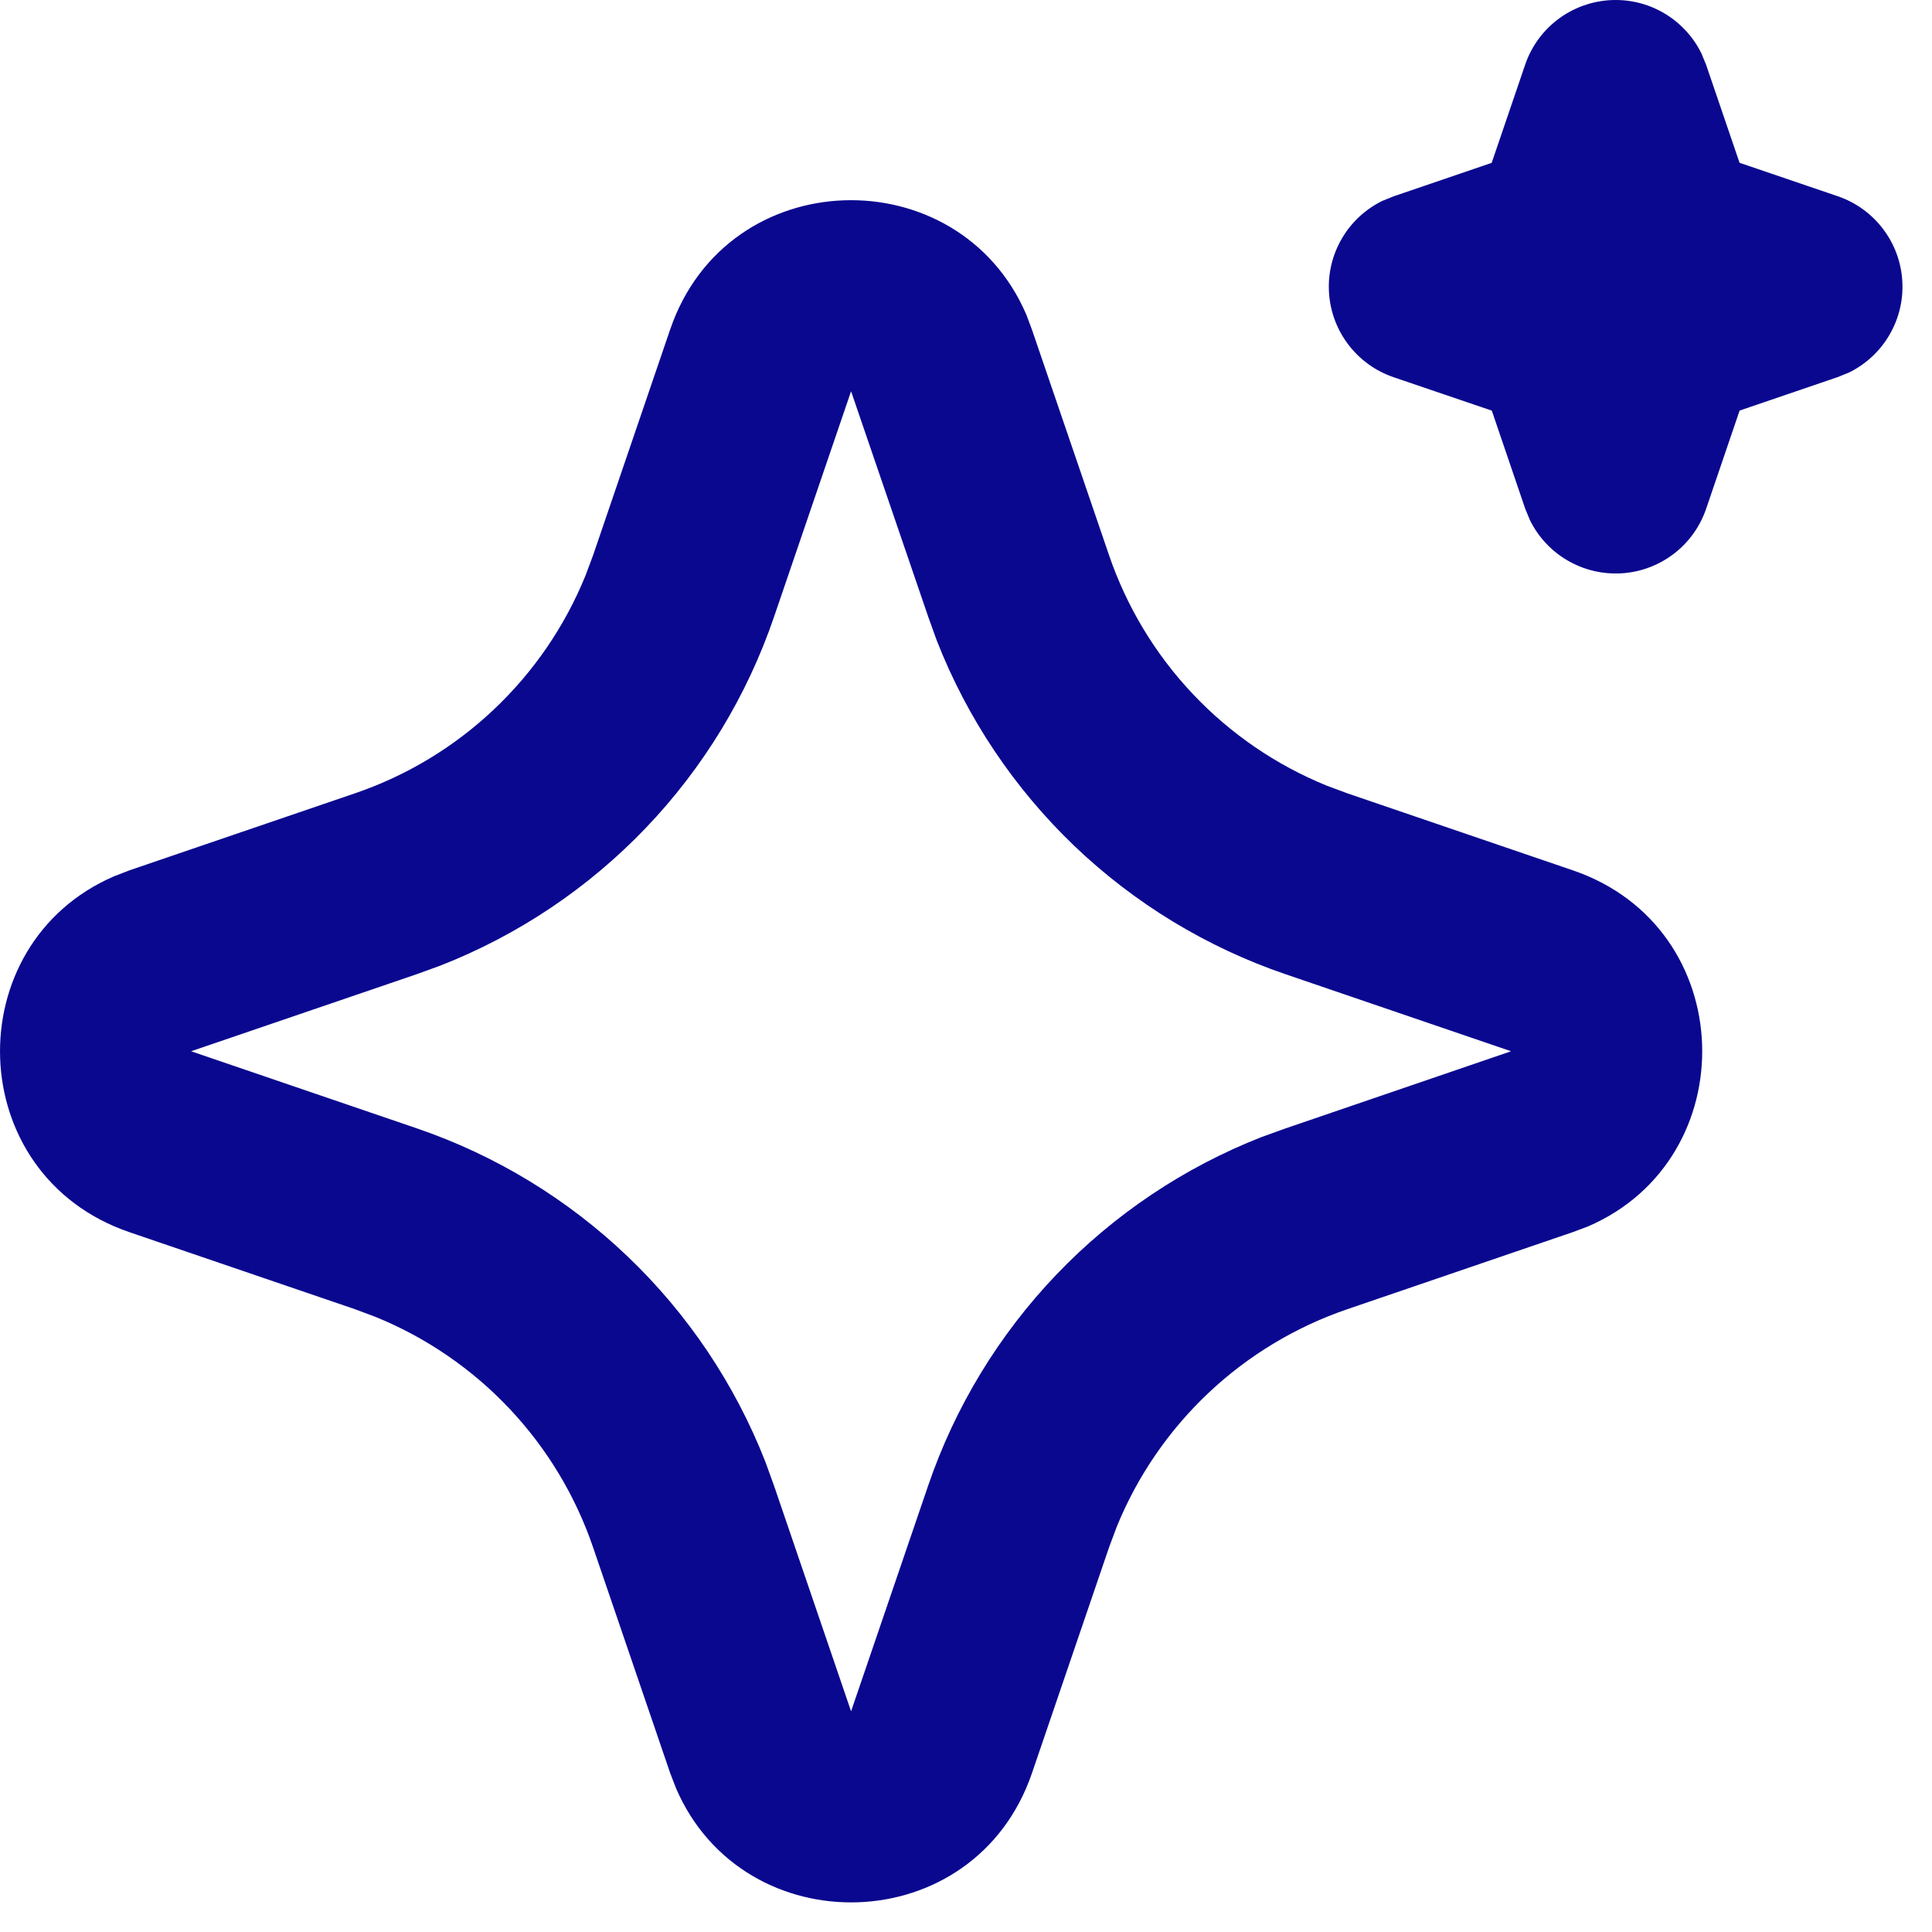 <svg width="31" height="31" viewBox="0 0 31 31" fill="none" xmlns="http://www.w3.org/2000/svg">
    <path
        d="M10.753 5.287C11.67 2.604 15.378 2.523 16.466 5.044L16.558 5.289L17.795 8.908C18.079 9.738 18.537 10.498 19.139 11.135C19.741 11.773 20.473 12.274 21.285 12.605L21.618 12.729L25.237 13.965C27.921 14.882 28.002 18.59 25.482 19.678L25.237 19.77L21.618 21.007C20.788 21.291 20.028 21.749 19.39 22.351C18.752 22.953 18.25 23.685 17.919 24.497L17.795 24.829L16.559 28.449C15.642 31.133 11.934 31.214 10.848 28.695L10.753 28.449L9.517 24.83C9.234 24 8.776 23.24 8.174 22.602C7.572 21.964 6.84 21.462 6.027 21.131L5.696 21.007L2.077 19.771C-0.608 18.854 -0.689 15.146 1.832 14.06L2.077 13.965L5.696 12.729C6.526 12.446 7.285 11.988 7.923 11.385C8.561 10.783 9.062 10.052 9.393 9.239L9.517 8.908L10.753 5.287ZM13.656 6.278L12.42 9.897C11.988 11.163 11.286 12.319 10.362 13.285C9.437 14.252 8.313 15.005 7.068 15.493L6.685 15.632L3.066 16.868L6.685 18.104C7.951 18.536 9.107 19.239 10.073 20.163C11.04 21.087 11.793 22.211 12.281 23.456L12.42 23.84L13.656 27.459L14.892 23.84C15.324 22.574 16.027 21.418 16.951 20.451C17.875 19.485 18.999 18.732 20.244 18.244L20.627 18.106L24.246 16.868L20.627 15.632C19.362 15.2 18.206 14.498 17.239 13.574C16.273 12.649 15.52 11.526 15.032 10.28L14.894 9.897L13.656 6.278ZM25.924 2.77081e-07C26.211 -3.61859e-07 26.492 0.08 26.735 0.232C26.979 0.384 27.175 0.601 27.301 0.859L27.375 1.038L27.912 2.612L29.486 3.148C29.774 3.246 30.026 3.427 30.21 3.668C30.395 3.909 30.504 4.199 30.523 4.502C30.543 4.805 30.472 5.107 30.319 5.37C30.167 5.633 29.94 5.844 29.667 5.978L29.486 6.051L27.913 6.588L27.376 8.163C27.278 8.45 27.098 8.702 26.856 8.887C26.615 9.071 26.325 9.18 26.022 9.199C25.719 9.218 25.417 9.147 25.154 8.994C24.892 8.842 24.68 8.615 24.547 8.342L24.473 8.163L23.937 6.589L22.362 6.053C22.074 5.955 21.822 5.774 21.638 5.533C21.453 5.292 21.344 5.002 21.325 4.699C21.305 4.396 21.376 4.094 21.529 3.831C21.681 3.568 21.908 3.357 22.181 3.223L22.362 3.15L23.935 2.613L24.472 1.038C24.575 0.735 24.771 0.472 25.031 0.286C25.292 0.1 25.604 -0 25.924 2.77081e-07Z"
        fill="#0A088F" />
</svg>